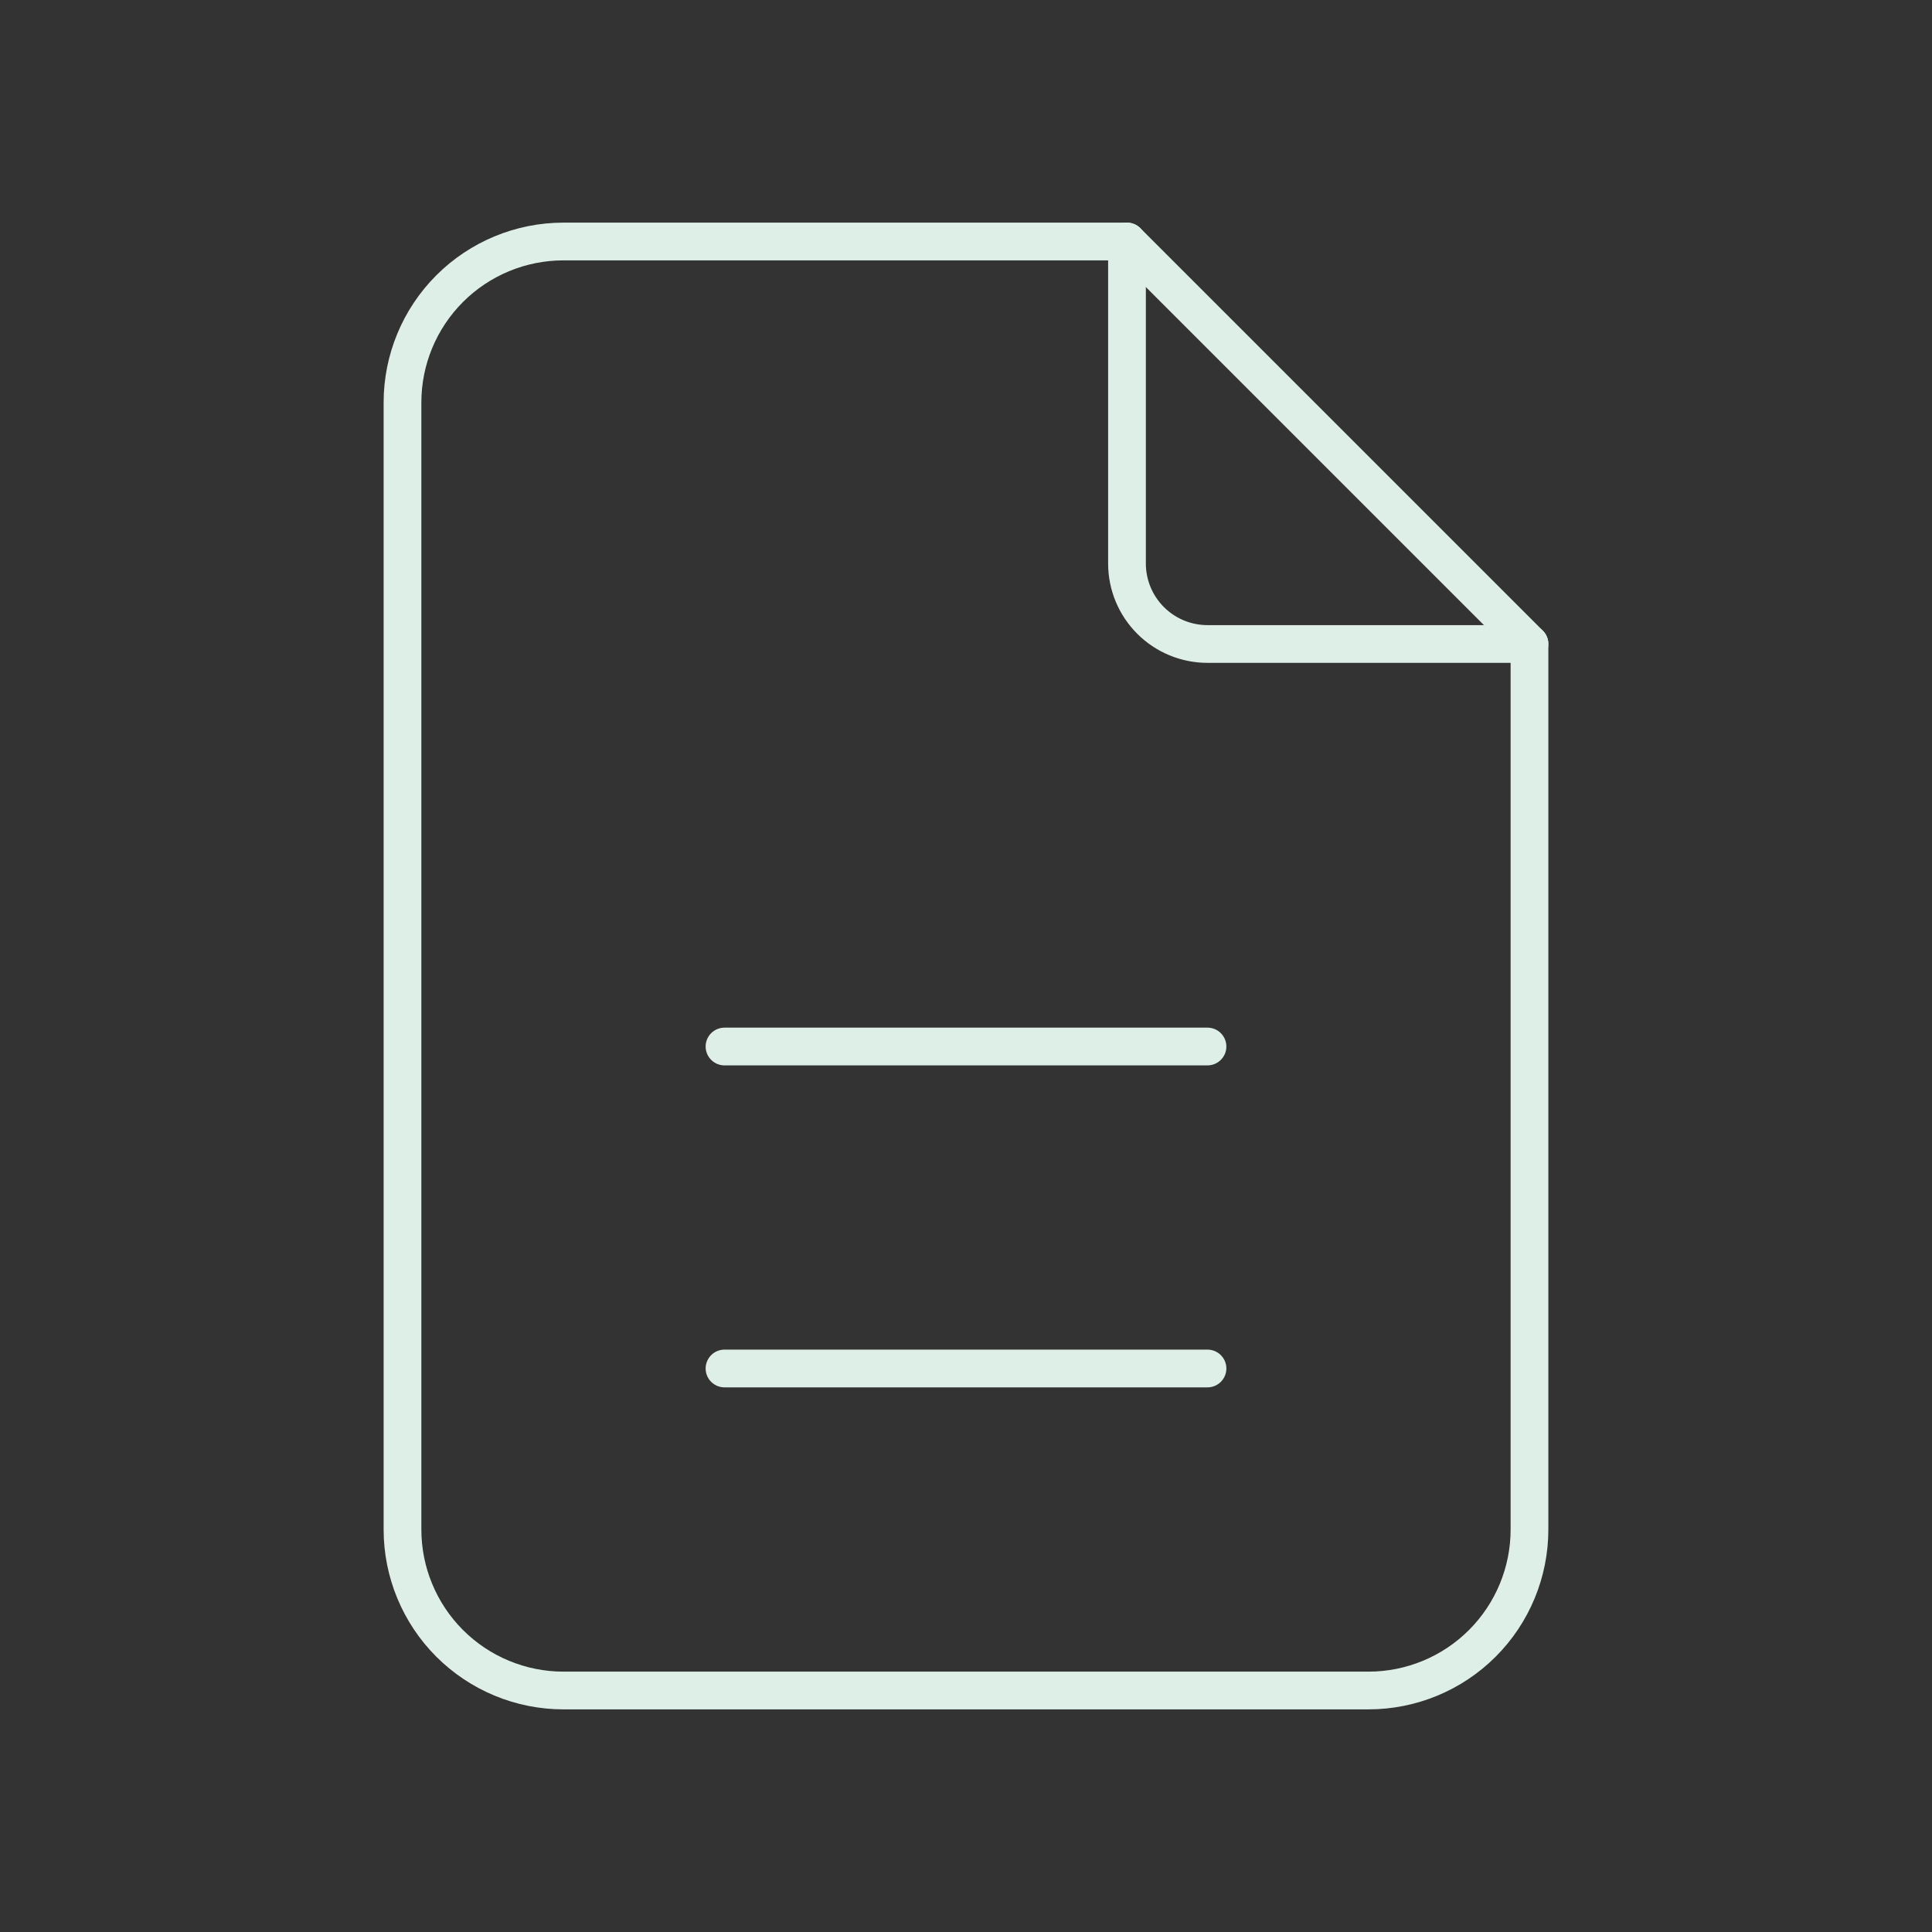 <svg width="64" height="64" viewBox="0 0 64 64" fill="none" xmlns="http://www.w3.org/2000/svg">
<rect x="0" y="0" width="64" height="64" fill="#333333" stroke="none"/>
<g clip-path="url(#clip0_120_7465)">
<path d="M37.333 8V18.667C37.333 19.374 37.614 20.052 38.114 20.552C38.614 21.052 39.292 21.333 40 21.333H50.666" stroke="#DEEFE8" stroke-width="1.25" stroke-linecap="round" stroke-linejoin="round"/>
<path d="M45.333 56H18.666C17.252 56 15.895 55.438 14.895 54.438C13.895 53.438 13.333 52.081 13.333 50.667V13.333C13.333 11.919 13.895 10.562 14.895 9.562C15.895 8.562 17.252 8 18.666 8H37.333L50.666 21.333V50.667C50.666 52.081 50.104 53.438 49.104 54.438C48.104 55.438 46.748 56 45.333 56Z" stroke="#DEEFE8" stroke-width="1.25" stroke-linecap="round" stroke-linejoin="round"/>
<path d="M24 45.333H40" stroke="#DEEFE8" stroke-width="1.25" stroke-linecap="round" stroke-linejoin="round"/>
<path d="M24 34.667H40" stroke="#DEEFE8" stroke-width="1.25" stroke-linecap="round" stroke-linejoin="round"/>
</g>
<defs>
<clipPath id="clip0_120_7465">
<rect width="64" height="64" fill="white"/>
</clipPath>
</defs>
</svg>
